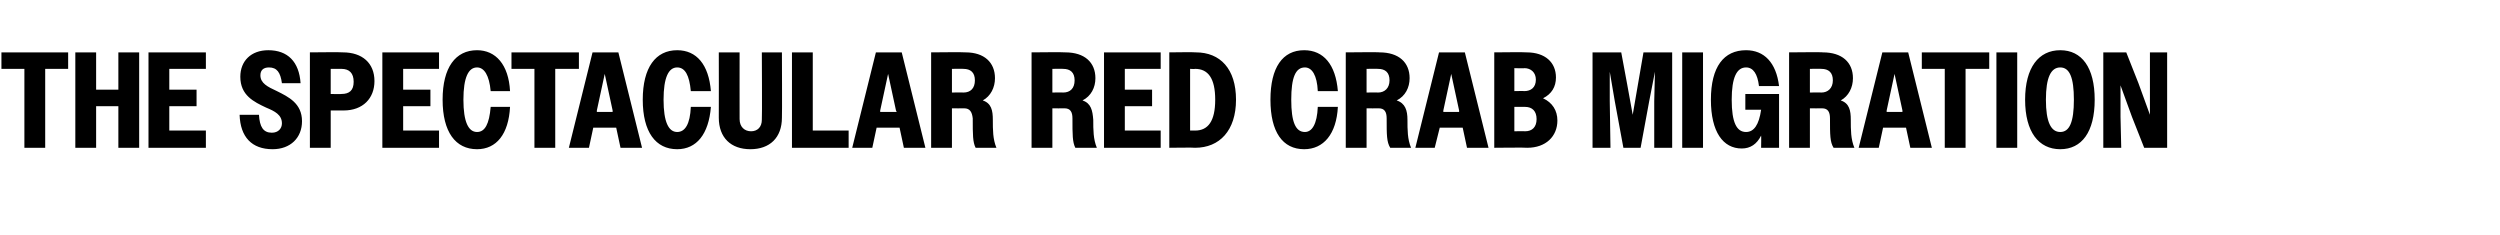 <?xml version="1.0" standalone="no"?>
<!DOCTYPE svg PUBLIC "-//W3C//DTD SVG 1.1//EN" "http://www.w3.org/Graphics/SVG/1.1/DTD/svg11.dtd">
<svg xmlns="http://www.w3.org/2000/svg" version="1.1" width="348.5px" height="32.7px" viewBox="0 -1 348.5 32.7" style="top:-1px">
  <desc>The Spectacular Red Crab Migration</desc>
  <defs/>
  <g id="Polygon24551">
    <path d="M 3.4 8.6 L 0.2 8.6 L 0.2 6.3 L 9.5 6.3 L 9.5 8.6 L 6.3 8.6 L 6.3 19.6 L 3.4 19.6 L 3.4 8.6 Z M 10.5 6.3 L 13.4 6.3 L 13.4 11.5 L 16.5 11.5 L 16.5 6.3 L 19.4 6.3 L 19.4 19.6 L 16.5 19.6 L 16.5 13.8 L 13.4 13.8 L 13.4 19.6 L 10.5 19.6 L 10.5 6.3 Z M 20.7 6.3 L 28.7 6.3 L 28.7 8.6 L 23.6 8.6 L 23.6 11.5 L 27.4 11.5 L 27.4 13.8 L 23.6 13.8 L 23.6 17.2 L 28.7 17.2 L 28.7 19.6 L 20.7 19.6 L 20.7 6.3 Z M 33.4 15 C 33.4 15 36.1 15 36.1 15 C 36.2 16.7 36.7 17.5 37.9 17.5 C 38.8 17.5 39.3 16.9 39.3 16.2 C 39.3 15 38.3 14.5 37.1 14 C 35.4 13.2 33.5 12.3 33.5 9.7 C 33.5 7.5 35 6 37.4 6 C 40.1 6 41.7 7.6 41.9 10.6 C 41.9 10.6 39.3 10.6 39.3 10.6 C 39.1 9.1 38.6 8.4 37.5 8.4 C 36.7 8.4 36.3 8.8 36.3 9.5 C 36.3 10.6 37.3 11.1 38.6 11.7 C 40.2 12.5 42.1 13.4 42.1 15.9 C 42.1 18.2 40.5 19.8 38 19.8 C 35.1 19.8 33.5 18.1 33.4 15 Z M 43.2 6.3 C 43.2 6.3 47.82 6.25 47.8 6.3 C 50.5 6.3 52.2 7.8 52.2 10.3 C 52.2 12.7 50.6 14.4 47.9 14.4 C 47.88 14.4 46.1 14.4 46.1 14.4 L 46.1 19.6 L 43.2 19.6 L 43.2 6.3 Z M 46.1 8.6 L 46.1 12.1 C 46.1 12.1 47.58 12.14 47.6 12.1 C 48.7 12.1 49.3 11.6 49.3 10.4 C 49.3 9.2 48.7 8.6 47.6 8.6 C 47.58 8.59 46.1 8.6 46.1 8.6 Z M 53.3 6.3 L 61.2 6.3 L 61.2 8.6 L 56.2 8.6 L 56.2 11.5 L 60 11.5 L 60 13.8 L 56.2 13.8 L 56.2 17.2 L 61.2 17.2 L 61.2 19.6 L 53.3 19.6 L 53.3 6.3 Z M 68.4 11.7 C 68.2 9.5 67.5 8.4 66.5 8.4 C 65.3 8.4 64.6 9.8 64.6 12.9 C 64.6 16 65.3 17.4 66.5 17.4 C 67.6 17.4 68.2 16.3 68.4 13.9 C 68.4 13.9 71.1 13.9 71.1 13.9 C 70.9 17.7 69.2 19.8 66.5 19.8 C 63.5 19.8 61.7 17.4 61.7 12.9 C 61.7 8.4 63.5 6 66.5 6 C 69.1 6 70.9 8 71.1 11.7 C 71.1 11.7 68.4 11.7 68.4 11.7 Z M 74.5 8.6 L 71.3 8.6 L 71.3 6.3 L 80.7 6.3 L 80.7 8.6 L 77.4 8.6 L 77.4 19.6 L 74.5 19.6 L 74.5 8.6 Z M 82.6 6.3 L 86.2 6.3 L 89.5 19.6 L 86.5 19.6 L 85.9 16.8 L 82.7 16.8 L 82.1 19.6 L 79.3 19.6 L 82.6 6.3 Z M 83.2 14.6 L 85.4 14.6 L 85.4 14.4 L 84.3 9.3 L 83.2 14.4 L 83.2 14.6 Z M 96.3 11.7 C 96.1 9.5 95.5 8.4 94.4 8.4 C 93.2 8.4 92.5 9.8 92.5 12.9 C 92.5 16 93.2 17.4 94.4 17.4 C 95.5 17.4 96.2 16.3 96.3 13.9 C 96.3 13.9 99.1 13.9 99.1 13.9 C 98.8 17.7 97.1 19.8 94.4 19.8 C 91.4 19.8 89.6 17.4 89.6 12.9 C 89.6 8.4 91.4 6 94.4 6 C 97.1 6 98.8 8 99.1 11.7 C 99.1 11.7 96.3 11.7 96.3 11.7 Z M 100.2 15.4 C 100.22 15.35 100.2 6.3 100.2 6.3 L 103.1 6.3 C 103.1 6.3 103.09 15.62 103.1 15.6 C 103.1 16.7 103.8 17.3 104.7 17.3 C 105.6 17.3 106.2 16.7 106.2 15.7 C 106.25 15.66 106.2 6.3 106.2 6.3 L 109 6.3 C 109 6.3 109.04 15.39 109 15.4 C 109 18.2 107.3 19.8 104.6 19.8 C 101.9 19.8 100.2 18.2 100.2 15.4 Z M 110.4 6.3 L 113.3 6.3 L 113.3 17.2 L 118.3 17.2 L 118.3 19.6 L 110.4 19.6 L 110.4 6.3 Z M 122.1 6.3 L 125.7 6.3 L 129 19.6 L 126 19.6 L 125.4 16.8 L 122.2 16.8 L 121.6 19.6 L 118.8 19.6 L 122.1 6.3 Z M 122.7 14.6 L 125 14.6 L 124.9 14.4 L 123.8 9.3 L 122.7 14.4 L 122.7 14.6 Z M 129.8 6.3 C 129.8 6.3 134.56 6.25 134.6 6.3 C 137.2 6.3 138.7 7.7 138.7 9.9 C 138.7 11.2 138.1 12.4 137 13 C 138.2 13.4 138.4 14.4 138.4 15.7 C 138.4 17.1 138.4 18.4 138.9 19.6 C 138.9 19.6 136 19.6 136 19.6 C 135.6 18.8 135.6 17.8 135.6 15.5 C 135.5 14.6 135.2 14.1 134.4 14.1 C 134.42 14.12 132.7 14.1 132.7 14.1 L 132.7 19.6 L 129.8 19.6 L 129.8 6.3 Z M 132.7 8.6 L 132.7 11.9 C 132.7 11.9 134.27 11.87 134.3 11.9 C 135.3 11.9 135.9 11.3 135.9 10.2 C 135.9 9.1 135.3 8.6 134.3 8.6 C 134.27 8.57 132.7 8.6 132.7 8.6 Z M 143.8 6.3 C 143.8 6.3 148.5 6.25 148.5 6.3 C 151.2 6.3 152.7 7.7 152.7 9.9 C 152.7 11.2 152.1 12.4 150.9 13 C 152.1 13.4 152.3 14.4 152.4 15.7 C 152.4 17.1 152.4 18.4 152.9 19.6 C 152.9 19.6 149.9 19.6 149.9 19.6 C 149.5 18.8 149.5 17.8 149.5 15.5 C 149.5 14.6 149.2 14.1 148.4 14.1 C 148.37 14.12 146.7 14.1 146.7 14.1 L 146.7 19.6 L 143.8 19.6 L 143.8 6.3 Z M 146.7 8.6 L 146.7 11.9 C 146.7 11.9 148.22 11.87 148.2 11.9 C 149.2 11.9 149.8 11.3 149.8 10.2 C 149.8 9.1 149.2 8.6 148.2 8.6 C 148.22 8.57 146.7 8.6 146.7 8.6 Z M 153.9 6.3 L 161.8 6.3 L 161.8 8.6 L 156.8 8.6 L 156.8 11.5 L 160.6 11.5 L 160.6 13.8 L 156.8 13.8 L 156.8 17.2 L 161.8 17.2 L 161.8 19.6 L 153.9 19.6 L 153.9 6.3 Z M 163 6.3 C 163 6.3 166.7 6.25 166.7 6.3 C 170.1 6.3 172.3 8.6 172.3 12.9 C 172.3 17.2 170 19.6 166.6 19.6 C 166.59 19.55 163 19.6 163 19.6 L 163 6.3 Z M 165.9 8.6 L 165.9 17.2 C 165.9 17.2 166.57 17.19 166.6 17.2 C 168.4 17.2 169.4 15.9 169.4 12.9 C 169.4 9.9 168.4 8.6 166.6 8.6 C 166.57 8.64 165.9 8.6 165.9 8.6 Z M 183.7 11.7 C 183.6 9.5 182.9 8.4 181.9 8.4 C 180.6 8.4 180 9.8 180 12.9 C 180 16 180.6 17.4 181.9 17.4 C 182.9 17.4 183.6 16.3 183.7 13.9 C 183.7 13.9 186.5 13.9 186.5 13.9 C 186.3 17.7 184.5 19.8 181.8 19.8 C 178.8 19.8 177.1 17.4 177.1 12.9 C 177.1 8.4 178.8 6 181.8 6 C 184.5 6 186.2 8 186.5 11.7 C 186.5 11.7 183.7 11.7 183.7 11.7 Z M 187.6 6.3 C 187.6 6.3 192.34 6.25 192.3 6.3 C 195 6.3 196.5 7.7 196.5 9.9 C 196.5 11.2 195.9 12.4 194.7 13 C 195.9 13.4 196.2 14.4 196.2 15.7 C 196.2 17.1 196.2 18.4 196.7 19.6 C 196.7 19.6 193.8 19.6 193.8 19.6 C 193.3 18.8 193.3 17.8 193.3 15.5 C 193.3 14.6 193 14.1 192.2 14.1 C 192.2 14.12 190.5 14.1 190.5 14.1 L 190.5 19.6 L 187.6 19.6 L 187.6 6.3 Z M 190.5 8.6 L 190.5 11.9 C 190.5 11.9 192.05 11.87 192.1 11.9 C 193 11.9 193.7 11.3 193.7 10.2 C 193.7 9.1 193.1 8.6 192.1 8.6 C 192.05 8.57 190.5 8.6 190.5 8.6 Z M 200.6 6.3 L 204.2 6.3 L 207.5 19.6 L 204.5 19.6 L 203.9 16.8 L 200.7 16.8 L 200 19.6 L 197.3 19.6 L 200.6 6.3 Z M 201.2 14.6 L 203.4 14.6 L 203.4 14.4 L 202.3 9.3 L 201.2 14.4 L 201.2 14.6 Z M 208.3 6.3 C 208.3 6.3 212.82 6.25 212.8 6.3 C 215.4 6.3 216.9 7.7 216.9 9.8 C 216.9 11.1 216.3 12.1 215.1 12.7 C 216.4 13.3 217.1 14.4 217.1 15.8 C 217.1 18 215.5 19.6 212.9 19.6 C 212.85 19.55 208.3 19.6 208.3 19.6 L 208.3 6.3 Z M 211.1 8.5 L 211.1 11.7 C 211.1 11.7 212.53 11.67 212.5 11.7 C 213.4 11.7 214.1 11.2 214.1 10.1 C 214.1 9.1 213.4 8.5 212.5 8.5 C 212.53 8.55 211.1 8.5 211.1 8.5 Z M 211.1 13.9 L 211.1 17.3 C 211.1 17.3 212.55 17.27 212.6 17.3 C 213.6 17.3 214.2 16.7 214.2 15.6 C 214.2 14.5 213.6 13.9 212.6 13.9 C 212.55 13.91 211.1 13.9 211.1 13.9 Z M 222 6.3 L 226 6.3 L 226.8 10.6 L 227.6 15 L 229.1 6.3 L 233.1 6.3 L 233.1 19.6 L 230.6 19.6 L 230.6 13.1 L 230.7 9 L 229.9 13.1 L 228.7 19.6 L 226.3 19.6 L 225.1 13.1 L 224.4 9 L 224.4 13.1 L 224.5 19.6 L 222 19.6 L 222 6.3 Z M 234.5 6.3 L 237.4 6.3 L 237.4 19.6 L 234.5 19.6 L 234.5 6.3 Z M 245.5 17.9 C 244.9 19.1 244 19.7 242.8 19.7 C 240.2 19.7 238.5 17.4 238.5 12.9 C 238.5 8.3 240.3 6 243.4 6 C 245.9 6 247.6 7.7 248 11 C 248 11 245.2 11 245.2 11 C 245 9.3 244.4 8.4 243.4 8.4 C 242.1 8.4 241.4 9.8 241.4 12.9 C 241.4 16.1 242.1 17.4 243.4 17.4 C 244.5 17.4 245.2 16.4 245.5 14.3 C 245.46 14.31 243.3 14.3 243.3 14.3 L 243.3 12.1 L 248 12.1 L 248 19.6 L 245.5 19.6 C 245.5 19.6 245.53 17.88 245.5 17.9 Z M 249.4 6.3 C 249.4 6.3 254.14 6.25 254.1 6.3 C 256.8 6.3 258.3 7.7 258.3 9.9 C 258.3 11.2 257.7 12.4 256.6 13 C 257.8 13.4 258 14.4 258 15.7 C 258 17.1 258 18.4 258.5 19.6 C 258.5 19.6 255.6 19.6 255.6 19.6 C 255.1 18.8 255.1 17.8 255.1 15.5 C 255.1 14.6 254.8 14.1 254 14.1 C 254.01 14.12 252.3 14.1 252.3 14.1 L 252.3 19.6 L 249.4 19.6 L 249.4 6.3 Z M 252.3 8.6 L 252.3 11.9 C 252.3 11.9 253.86 11.87 253.9 11.9 C 254.8 11.9 255.5 11.3 255.5 10.2 C 255.5 9.1 254.9 8.6 253.9 8.6 C 253.86 8.57 252.3 8.6 252.3 8.6 Z M 262.4 6.3 L 266 6.3 L 269.3 19.6 L 266.3 19.6 L 265.7 16.8 L 262.5 16.8 L 261.9 19.6 L 259.1 19.6 L 262.4 6.3 Z M 263 14.6 L 265.2 14.6 L 265.2 14.4 L 264.1 9.3 L 263 14.4 L 263 14.6 Z M 271.1 8.6 L 267.9 8.6 L 267.9 6.3 L 277.3 6.3 L 277.3 8.6 L 274 8.6 L 274 19.6 L 271.1 19.6 L 271.1 8.6 Z M 278.3 6.3 L 281.2 6.3 L 281.2 19.6 L 278.3 19.6 L 278.3 6.3 Z M 282.3 12.9 C 282.3 8.4 284.2 6 287.2 6 C 290.2 6 292 8.4 292 12.9 C 292 17.4 290.2 19.8 287.2 19.8 C 284.2 19.8 282.3 17.4 282.3 12.9 Z M 289.1 12.9 C 289.1 9.8 288.5 8.4 287.2 8.4 C 285.9 8.4 285.2 9.8 285.2 12.9 C 285.2 16 285.9 17.4 287.2 17.4 C 288.5 17.4 289.1 16 289.1 12.9 Z M 293.2 6.3 L 296.4 6.3 L 298.1 10.6 L 299.7 15 L 299.7 10.6 L 299.7 6.3 L 302.1 6.3 L 302.1 19.6 L 298.9 19.6 L 297.2 15.3 L 295.6 10.9 L 295.6 15.3 L 295.7 19.6 L 293.2 19.6 L 293.2 6.3 Z " stroke="none" fill="#000"/>
  </g>
</svg>